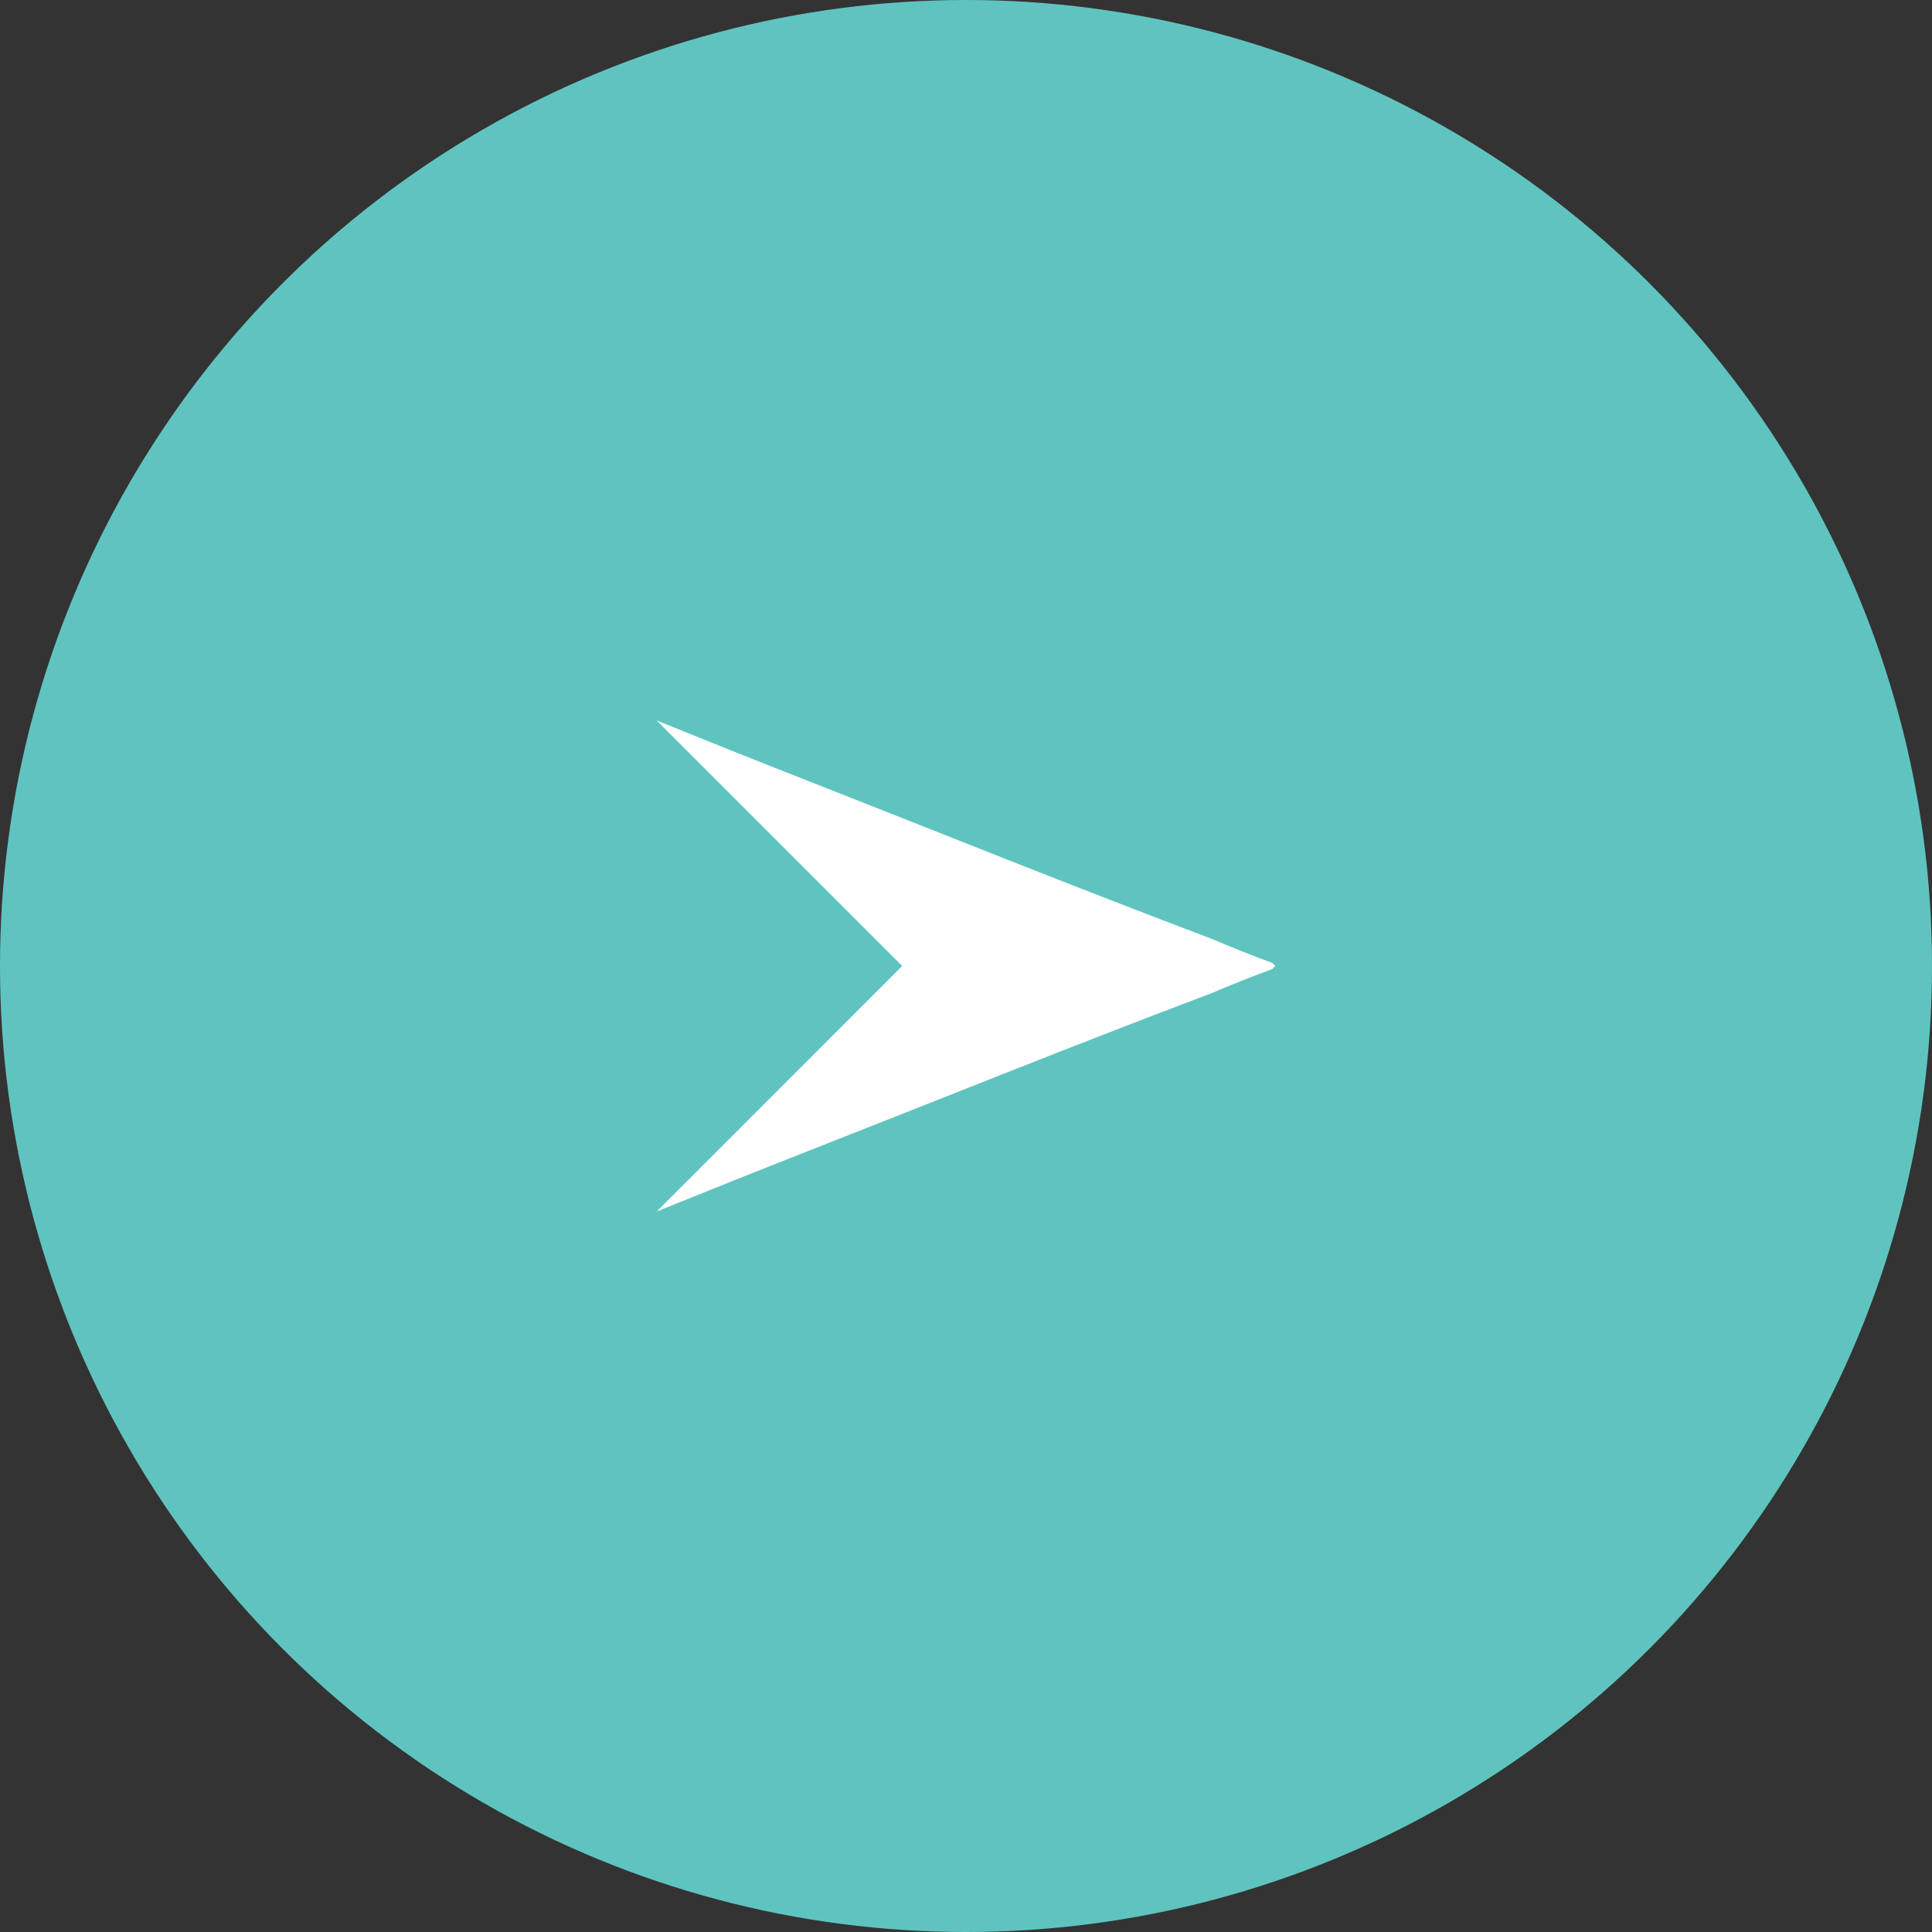 <svg xmlns="http://www.w3.org/2000/svg" xmlns:xlink="http://www.w3.org/1999/xlink" width="69" height="69" viewBox="0 0 69 69">
  <rect x="0" y="0" width="69" height="69" fill="#333333" stroke="none"/>
  <defs>
    <clipPath id="clip-path">
      <rect id="長方形_5152" data-name="長方形 5152" width="22.092" height="17.535" fill="#fff"/>
    </clipPath>
  </defs>
  <g id="グループ_29542" data-name="グループ 29542" transform="translate(-521 -205)">
    <circle id="楕円形_176" data-name="楕円形 176" cx="34.5" cy="34.5" r="34.5" transform="translate(521 205)" fill="#5fc4c0"/>
    <g id="グループ_29539" data-name="グループ 29539" transform="translate(544.454 230.732)">
      <g id="グループ_20534" data-name="グループ 20534" clip-path="url(#clip-path)">
        <path id="パス_82043" data-name="パス 82043" d="M21.986,8.875c-.723.27-1.442.551-2.152.857-2.435.918-4.859,1.866-7.282,2.821-2.447.966-4.891,1.94-7.34,2.9C3.471,16.137,1.735,16.835,0,17.535L8.767,8.767,0,0C1.735.7,3.471,1.4,5.213,2.082c2.449.961,4.893,1.934,7.34,2.9,2.422.955,4.847,1.9,7.282,2.821.71.306,1.429.587,2.152.857l.107.107Z" transform="translate(0 0)" fill="#fff"/>
      </g>
    </g>
  </g>
</svg>
